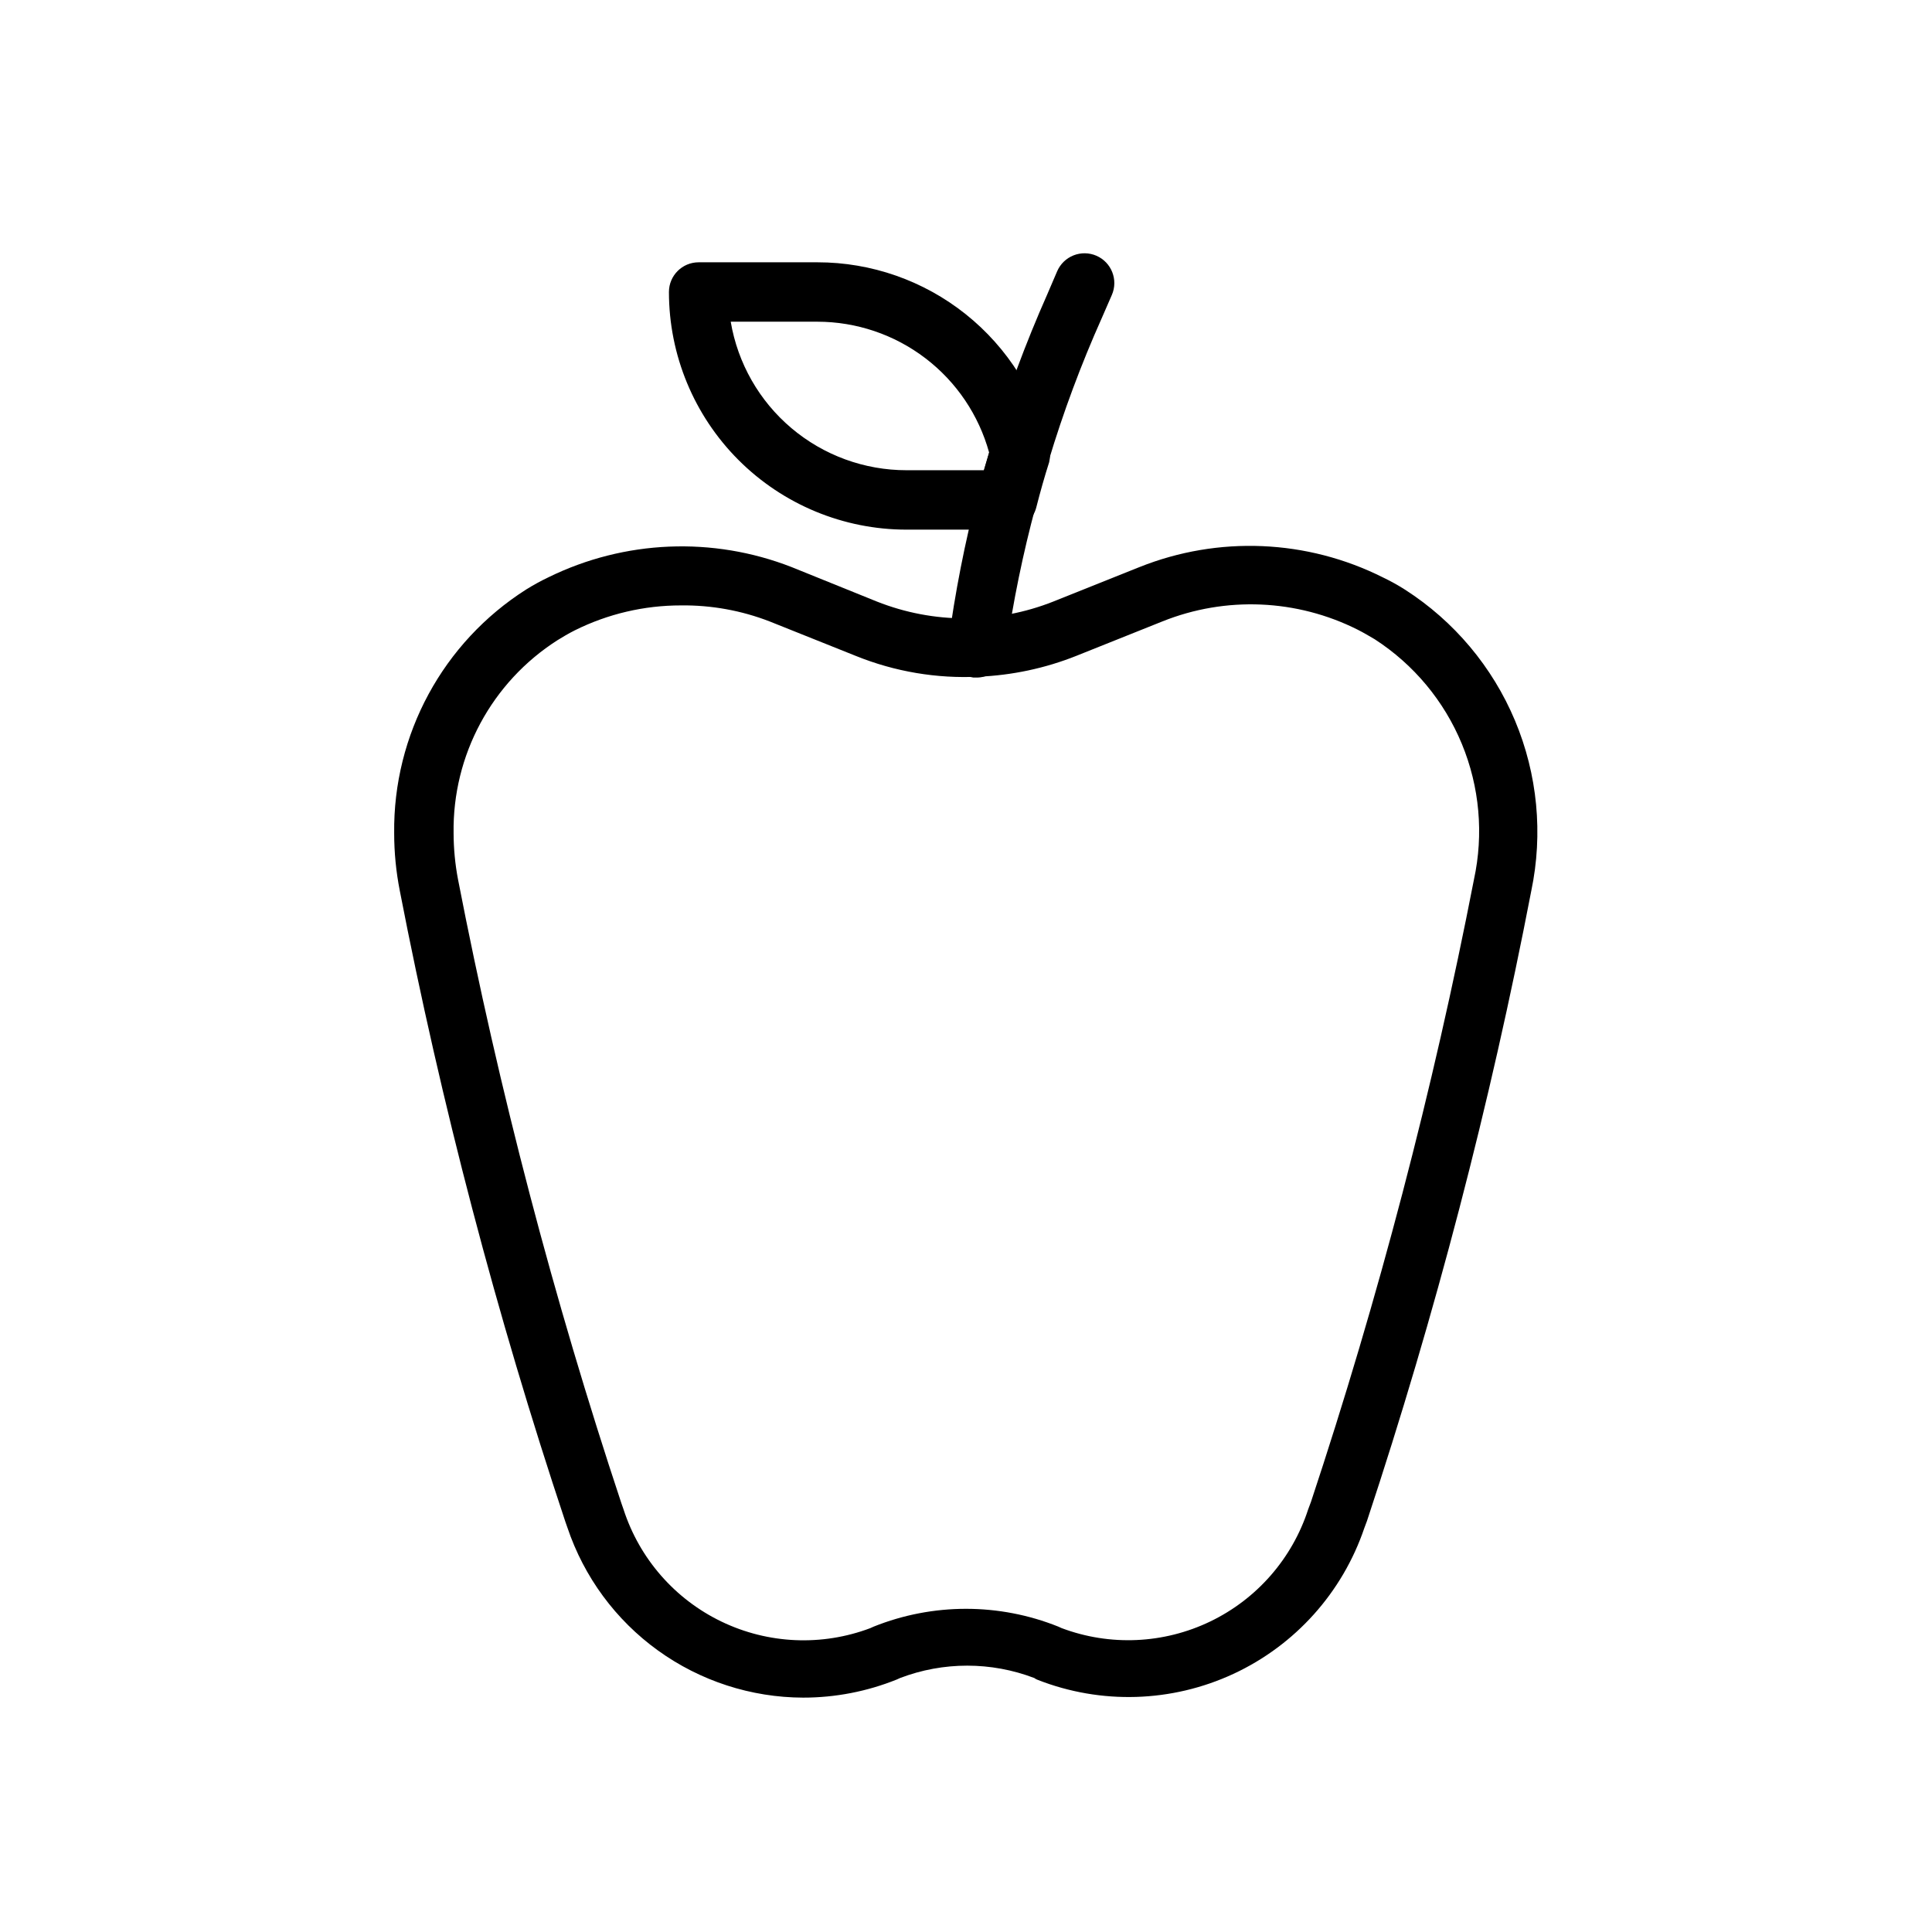 <?xml version="1.0" encoding="UTF-8"?>
<!-- Uploaded to: ICON Repo, www.svgrepo.com, Generator: ICON Repo Mixer Tools -->
<svg fill="#000000" width="800px" height="800px" version="1.1" viewBox="144 144 512 512" xmlns="http://www.w3.org/2000/svg">
 <g>
  <path d="m356.86 593.89c-13.824-0.039-27.293-4.414-38.504-12.504-11.211-8.09-19.605-19.492-24-32.602l-0.551-1.574c-18.223-54.699-32.871-110.52-43.848-167.12-0.992-5.031-1.496-10.145-1.496-15.27-0.309-26.16 12.945-50.613 35.031-64.633 1.906-1.184 3.879-2.262 5.906-3.227 20.141-9.863 43.5-10.836 64.391-2.676l22.594 9.133c15.02 5.953 31.742 5.953 46.758 0l22.828-9.133h0.004c20.918-8.359 44.418-7.359 64.551 2.754 2.004 0.957 3.949 2.035 5.824 3.231 13.008 8.348 23.168 20.449 29.145 34.703 5.973 14.258 7.477 29.988 4.312 45.117-10.891 56.535-25.434 112.31-43.535 166.96l-0.707 1.891c-5.789 17.082-18.324 31.051-34.684 38.652-16.359 7.598-35.117 8.168-51.91 1.574-0.312-0.109-0.602-0.27-0.863-0.473-11.461-4.371-24.125-4.371-35.582 0l-0.867 0.395c-7.883 3.172-16.301 4.801-24.797 4.801zm-32.355-289.45c-9.777-0.016-19.426 2.25-28.18 6.609-1.73 0.867-3.148 1.73-4.566 2.598-17.441 11.121-27.871 30.488-27.551 51.172 0.012 4.121 0.406 8.23 1.18 12.277 10.867 55.977 25.332 111.2 43.297 165.31l0.551 1.574c4.219 13.055 13.602 23.809 25.965 29.758 12.359 5.949 26.617 6.574 39.453 1.73l0.867-0.395-0.004 0.004c15.715-6.301 33.25-6.301 48.965 0l0.867 0.395v-0.004c12.824 4.82 27.062 4.18 39.402-1.77 12.34-5.945 21.711-16.684 25.934-29.719l0.707-1.891 0.004 0.004c17.914-54.02 32.348-109.13 43.215-165 2.613-12.027 1.496-24.57-3.203-35.945-4.695-11.379-12.75-21.055-23.09-27.738-1.496-0.867-2.914-1.73-4.488-2.519h0.004c-16.148-8.137-35.02-8.941-51.801-2.203l-22.828 9.133c-8.234 3.277-16.965 5.137-25.82 5.508-11.133 0.551-22.254-1.328-32.59-5.508l-22.828-9.133c-7.477-2.898-15.441-4.34-23.461-4.25z"/>
  <path d="m403.07 323.56h-1.105c-4.301-0.609-7.297-4.594-6.691-8.898 1.797-13.531 4.426-26.938 7.875-40.145 1.023-4.172 2.281-8.344 3.543-12.516v-0.004c4.129-13.648 9.098-27.031 14.875-40.066l2.598-6.062c0.836-1.922 2.402-3.43 4.348-4.199 1.949-0.766 4.125-0.73 6.047 0.105 3.996 1.738 5.832 6.391 4.09 10.391l-2.676 6.141c-5.5 12.309-10.207 24.957-14.09 37.867-1.258 3.938-2.363 7.871-3.387 11.887-3.402 12.605-6.031 25.406-7.871 38.336-0.355 3.949-3.594 7.019-7.555 7.164z"/>
  <path d="m410.86 284.36h-26.609c-16.703 0-32.719-6.637-44.531-18.445-11.809-11.812-18.445-27.828-18.445-44.531 0-4.348 3.523-7.871 7.871-7.871h31.488c14.27-0.004 28.113 4.84 39.27 13.738 11.156 8.895 18.961 21.312 22.133 35.223 0.316 1.32 0.316 2.695 0 4.016-1.258 3.938-2.363 7.871-3.387 11.887h0.004c-0.883 3.57-4.117 6.055-7.793 5.984zm-73.211-55.105c1.859 11.012 7.562 21.008 16.094 28.211 8.531 7.207 19.34 11.156 30.508 11.148h20.547l1.34-4.644c-2.742-9.969-8.676-18.762-16.895-25.031-8.219-6.273-18.27-9.672-28.609-9.684z"/>
 </g>
</svg>